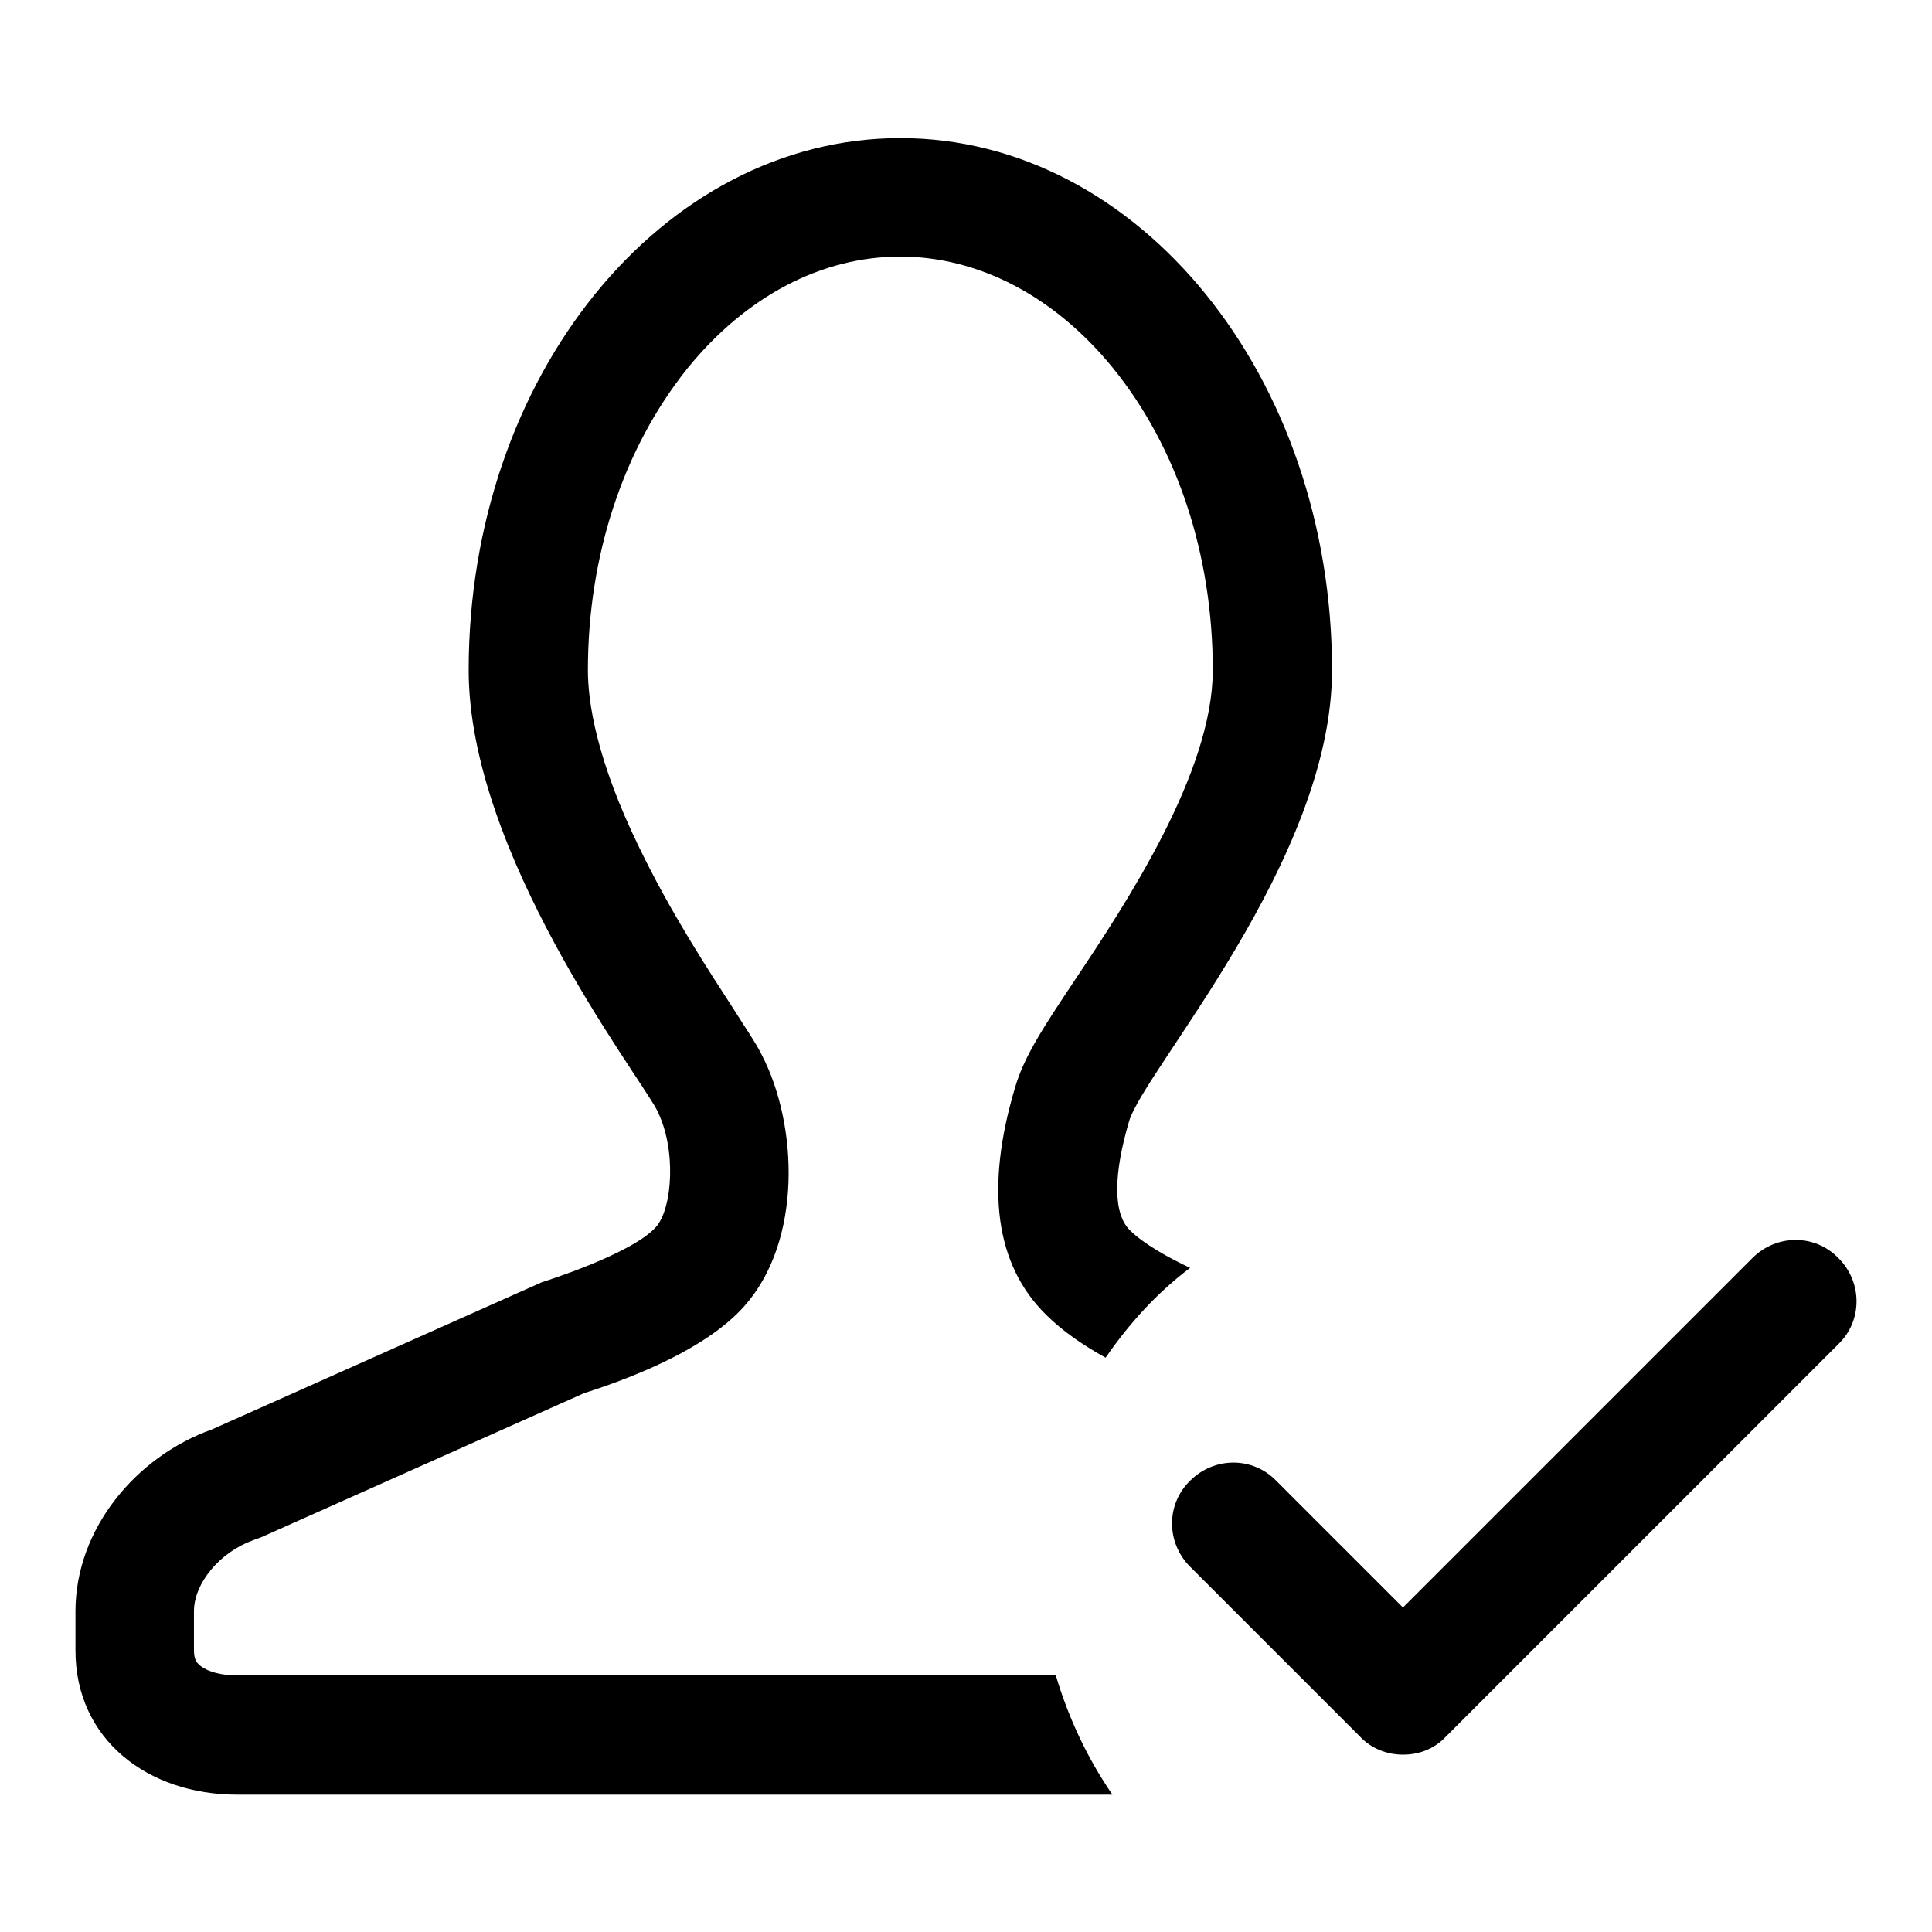 <?xml version="1.0" encoding="utf-8"?>
<!-- Svg Vector Icons : http://www.onlinewebfonts.com/icon -->
<!DOCTYPE svg PUBLIC "-//W3C//DTD SVG 1.1//EN" "http://www.w3.org/Graphics/SVG/1.1/DTD/svg11.dtd">
<svg version="1.1" xmlns="http://www.w3.org/2000/svg" xmlns:xlink="http://www.w3.org/1999/xlink" x="0px" y="0px" viewBox="0 0 256 256" enable-background="new 0 0 256 256" xml:space="preserve">
<g> <path fill="#000000" d="M185.9,232.5c-2.1,0-4.2-0.8-5.7-2.4l-22.5-22.5c-3.2-3.2-3.2-8.3,0-11.4c3.2-3.2,8.3-3.2,11.4,0l16.8,16.8 l46.3-46.3c3.2-3.2,8.3-3.2,11.4,0c3.2,3.2,3.2,8.3,0,11.4l-52,52C190.1,231.7,188.1,232.5,185.9,232.5z M139.9,222H31.4 c-2.1,0-4-0.5-5-1.4c-0.3-0.3-0.7-0.6-0.7-2v-5.1c0-3.7,3.4-7.8,7.8-9.4l1.1-0.4l42.8-19.1c7.2-2.3,16.4-6.1,21.2-11.5 c7.7-8.6,7.2-24,2.3-33.4c-0.8-1.6-2-3.3-3.7-6c-3.3-5.1-8.3-12.7-12.5-21.4c-5.7-11.7-6.8-19.3-6.8-23.5c0-15.2,4.7-29.4,13.2-40 c7.8-9.6,17.8-14.8,28.2-14.8c10.4,0,20.5,5.3,28.2,14.8c8.5,10.5,13.2,24.7,13.2,40c0,13.5-11.4,30.8-18.3,41.1 c-4.2,6.3-6.7,10.1-7.9,14.2c-4,13.4-2.6,23.5,4.1,30.1c2.2,2.2,5,4.1,7.9,5.7c3.1-4.5,6.8-8.6,11.2-11.9c-2.8-1.3-6.2-3.2-8-5 c-2.3-2.3-2.1-7.6-0.1-14.4c2-6.8,26.9-34.6,26.9-59.8c0-38.9-25.6-70.5-57.2-70.5c-31.6,0-57.2,31.6-57.2,70.5 c0,24.2,22.1,53,24.9,58.2c2.7,5.2,2.1,13.2-0.1,15.6c-3.2,3.6-15.1,7.3-15.1,7.3l-43.7,19.5C18,193,10,202.6,10,213.5v5.2 c0,11.8,9.6,19.1,21.4,19.1h73.2h25.1h17.7C144.1,233,141.6,227.7,139.9,222z"/></g>
</svg>